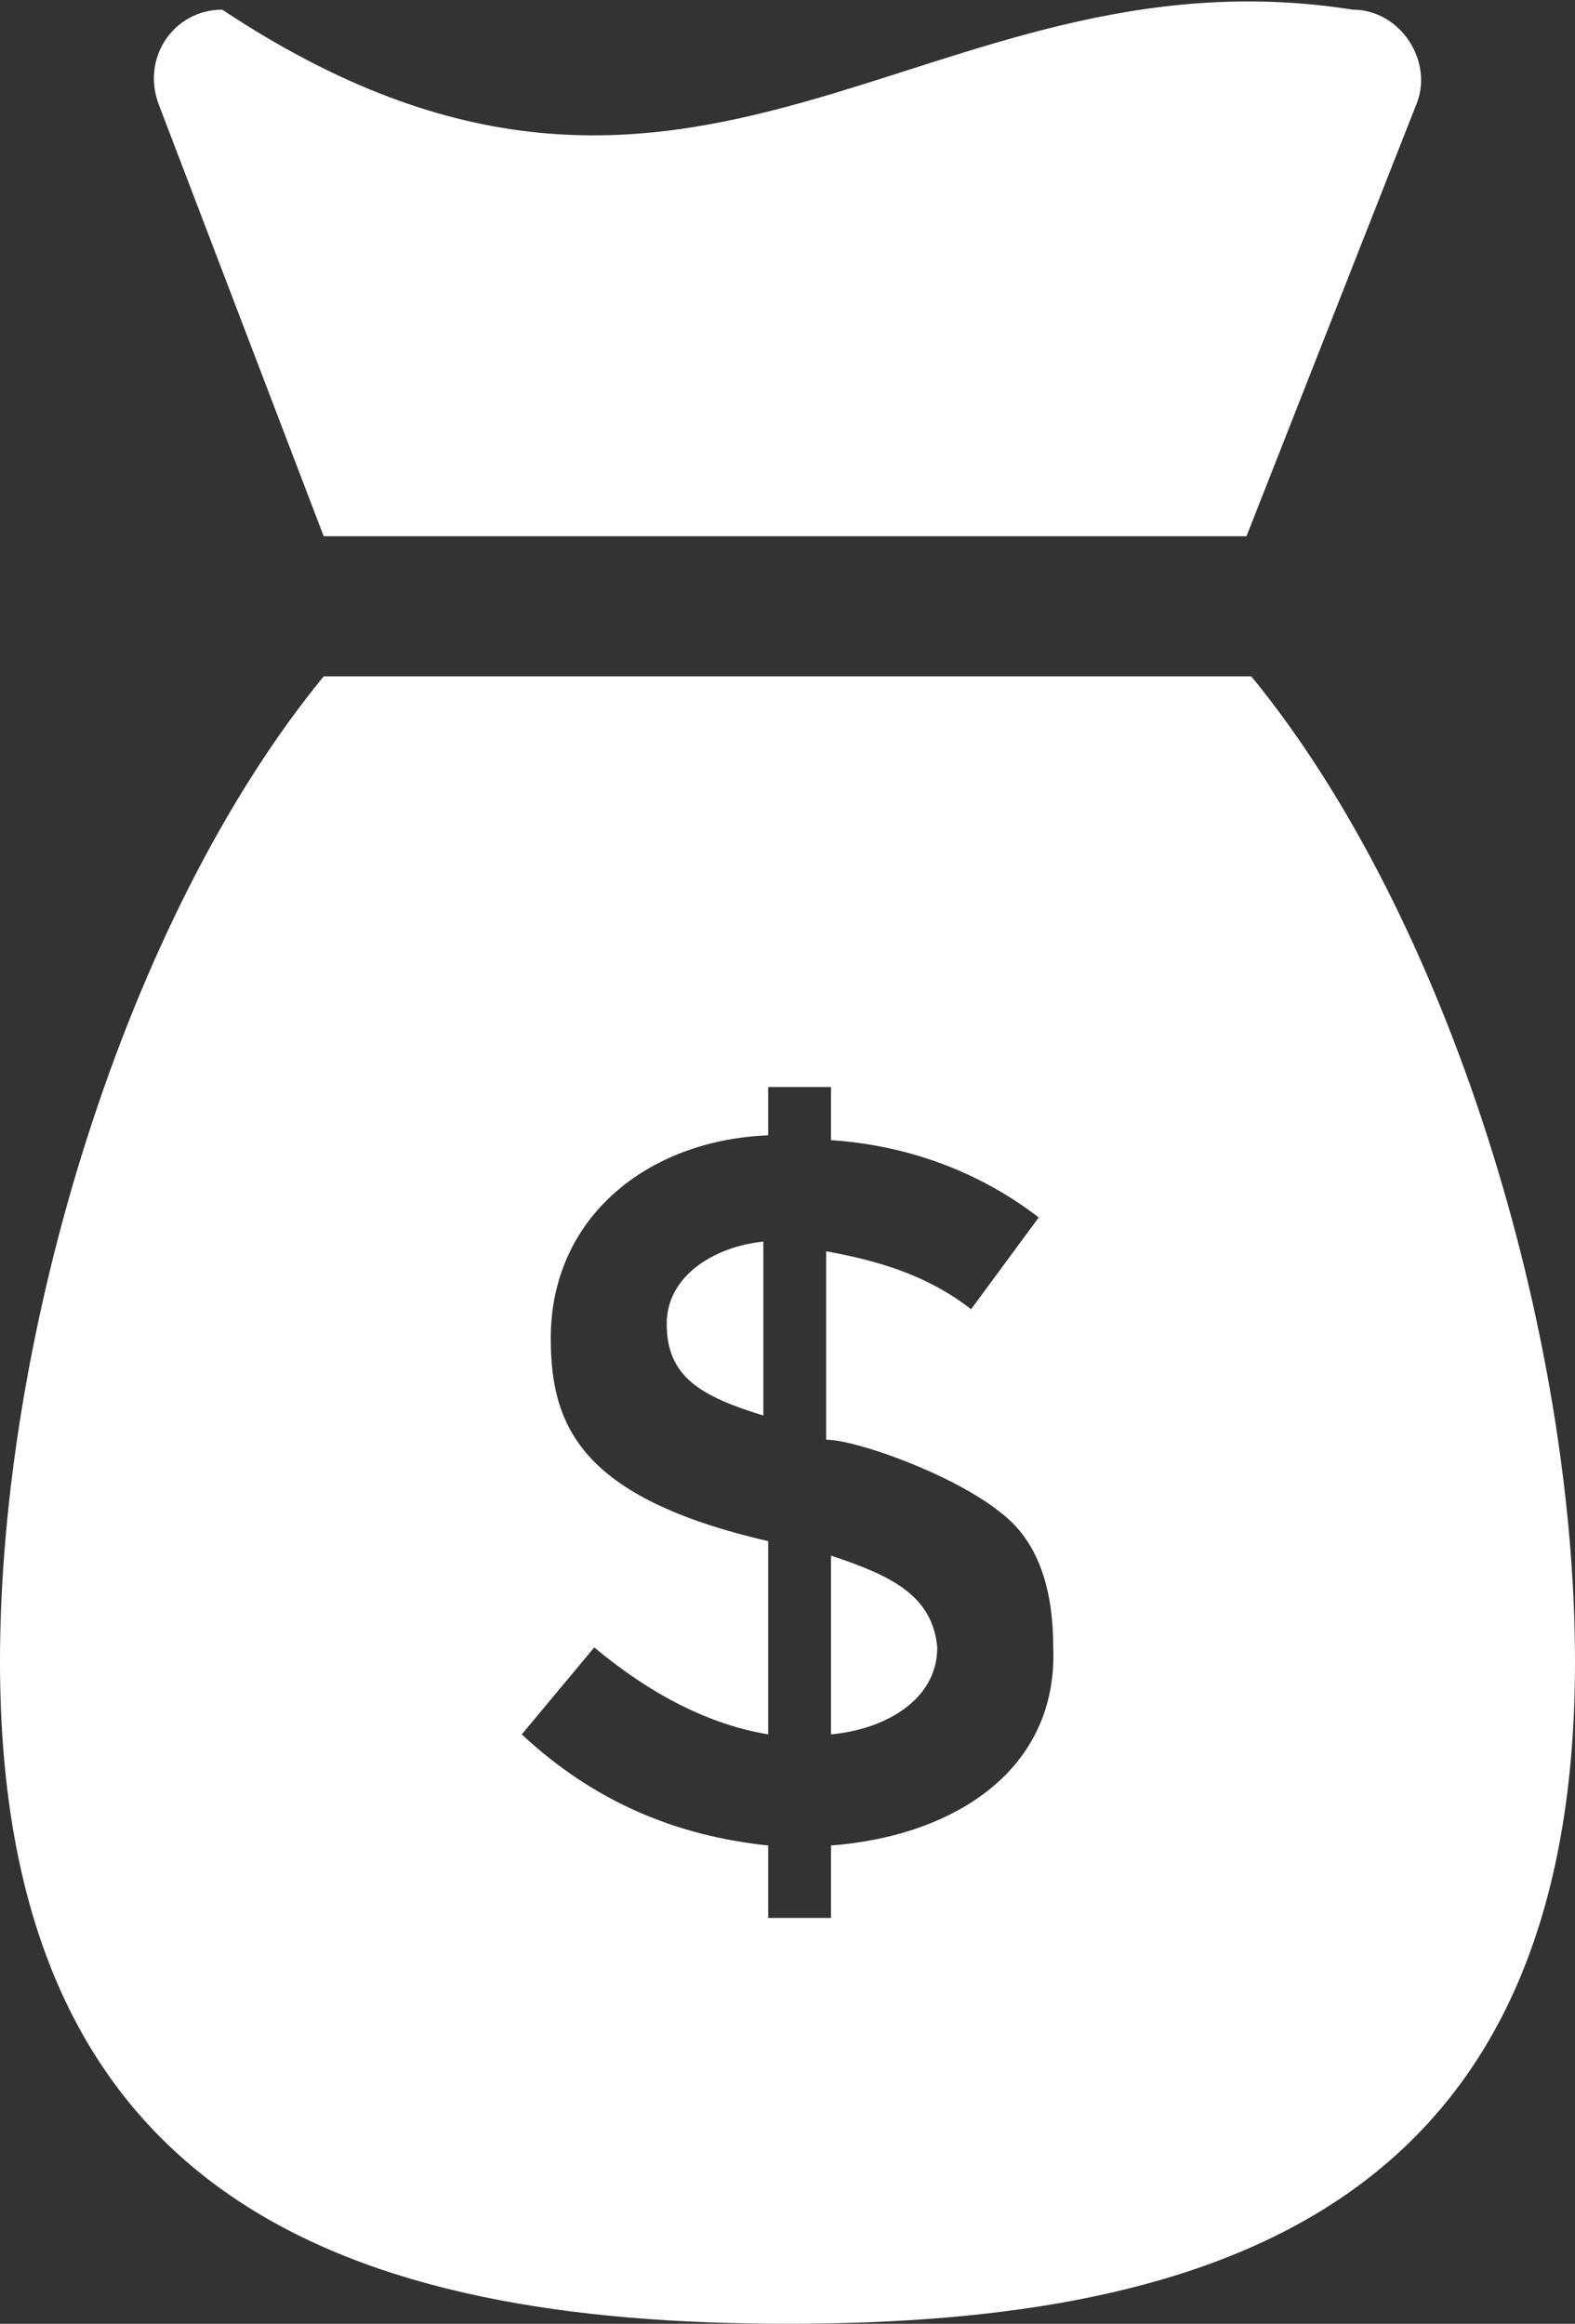 <?xml version="1.0" encoding="utf-8"?>
<!-- Generator: Adobe Illustrator 24.2.0, SVG Export Plug-In . SVG Version: 6.00 Build 0)  -->
<svg version="1.1" id="Layer_1" xmlns="http://www.w3.org/2000/svg" xmlns:xlink="http://www.w3.org/1999/xlink" x="0px" y="0px"
	 viewBox="0 0 32.6 48.1" style="enable-background:new 0 0 32.6 48.1;" xml:space="preserve">
<rect x="0" y="0" width="32.6" height="48.1" fill="#333333" stroke="none"/>
<style type="text/css">
	.st0{fill:#FFFFFF;}
</style>
<g>
	<path class="st0" d="M13.8,27.4c0,1.1,0.7,1.5,2,1.9v-3.6C14.8,25.8,13.8,26.4,13.8,27.4z"/>
	<path class="st0" d="M17.2,32.2v3.7c1.1-0.1,2.2-0.7,2.2-1.8C19.3,33,18.4,32.6,17.2,32.2z"/>
	<path class="st0" d="M25.9,14H6.7C2.6,19,0,27.6,0,34.4c0,11.2,7.3,13.7,16.3,13.7s16.3-2.5,16.3-13.7C32.6,27.6,30,19,25.9,14z
		 M17.2,38.2v1.5h-1.3v-1.5c-1.9-0.2-3.6-0.9-5.1-2.3l1.5-1.8c1.2,1,2.4,1.6,3.6,1.8v-4c-3.9-0.9-4.5-2.4-4.5-4.2
		c0-2.5,2-4.1,4.5-4.2v-1h1.3v1.1c1.5,0.1,3,0.6,4.3,1.6l-1.4,1.9c-0.9-0.7-1.9-1-3-1.2v3.9c0.6,0,2.6,0.7,3.6,1.5
		c0.8,0.6,1.1,1.6,1.1,2.8C21.9,36.6,19.8,38,17.2,38.2z"/>
	<path class="st0" d="M6.7,11.1h19.1l3.5-8.9c0.4-0.9-0.3-2-1.3-2c-8.9-1.4-13.6,6.5-23.4,0c-1,0-1.7,1-1.3,2L6.7,11.1z"/>
</g>
</svg>
